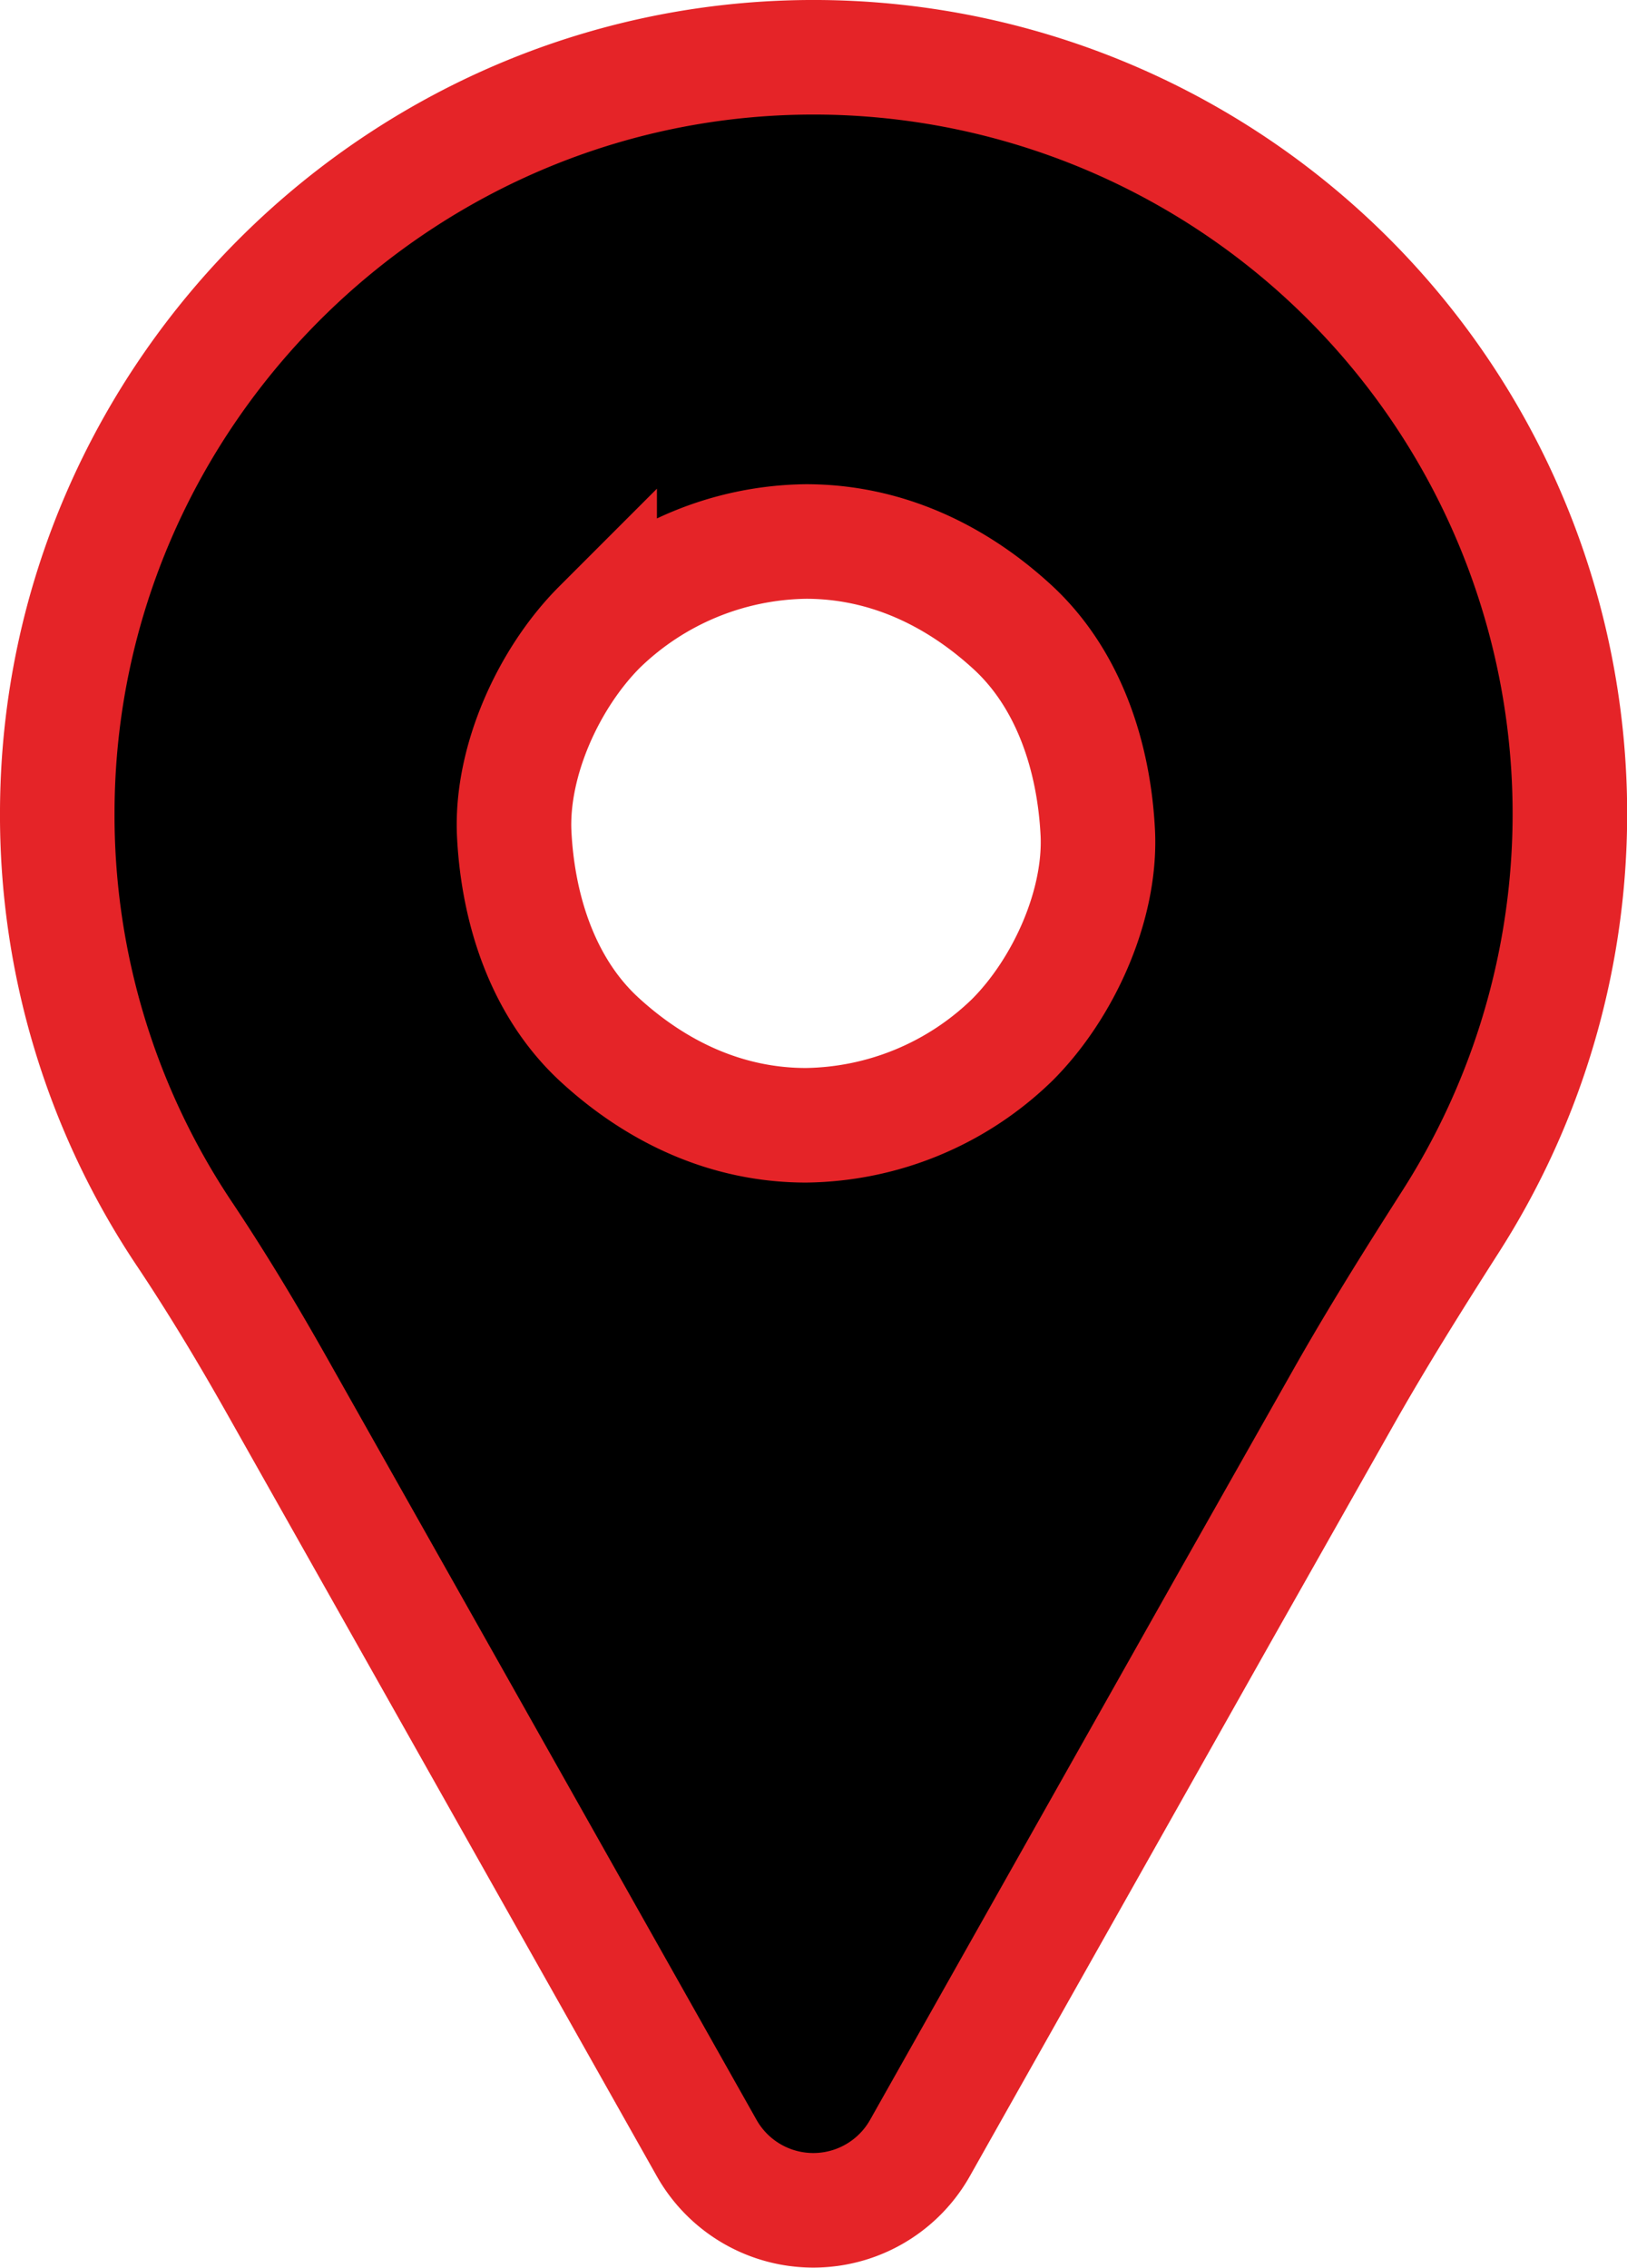 <svg xmlns="http://www.w3.org/2000/svg" xmlns:xlink="http://www.w3.org/1999/xlink" viewBox="0 0 298.29 415.65"><defs><clipPath id="a" transform="translate(0 0)"><rect width="298.29" height="415.65" style="fill:none"/></clipPath></defs><title>fiche-lieu</title><g style="clip-path:url(#a)"><path d="M151.08,10.51C74.32,9.46,10.81,71.81,10.5,148.58A138,138,0,0,0,34,226.45c6,9,11.55,18.26,16.85,27.66l23,40.77,55.71,98.83a22.45,22.45,0,0,0,39.1,0l55.71-98.83L246,256.64c6.29-11.16,13.09-22,20-32.82A138.66,138.66,0,0,0,151.08,10.51M185.6,190.58a55.19,55.19,0,0,1-37.83,15.67c-14.5,0-27.36-6.06-37.83-15.67s-15-24-15.67-37.83c-0.6-13.33,6.39-28.55,15.67-37.83a55.19,55.19,0,0,1,37.83-15.67c14.5,0,27.36,6.06,37.83,15.67s15,24,15.67,37.83c0.6,13.33-6.39,28.55-15.67,37.83" transform="translate(0 0)"/><path d="M151.08,10.51C74.32,9.46,10.81,71.81,10.5,148.58A138,138,0,0,0,34,226.45c6,9,11.55,18.26,16.85,27.66l23,40.77,55.71,98.83a22.45,22.45,0,0,0,39.1,0l55.71-98.83L246,256.64c6.29-11.16,13.09-22,20-32.82A138.66,138.66,0,0,0,151.08,10.51ZM185.6,190.58a55.19,55.19,0,0,1-37.83,15.67c-14.5,0-27.36-6.06-37.83-15.67s-15-24-15.67-37.83c-0.6-13.33,6.39-28.55,15.67-37.83a55.19,55.19,0,0,1,37.83-15.67c14.5,0,27.36,6.06,37.83,15.67s15,24,15.67,37.83C201.87,166.07,194.88,181.3,185.6,190.58Z" transform="translate(0 0)" style="fill:none;stroke:#e52428;stroke-miterlimit:10;stroke-width:21px"/></g></svg>